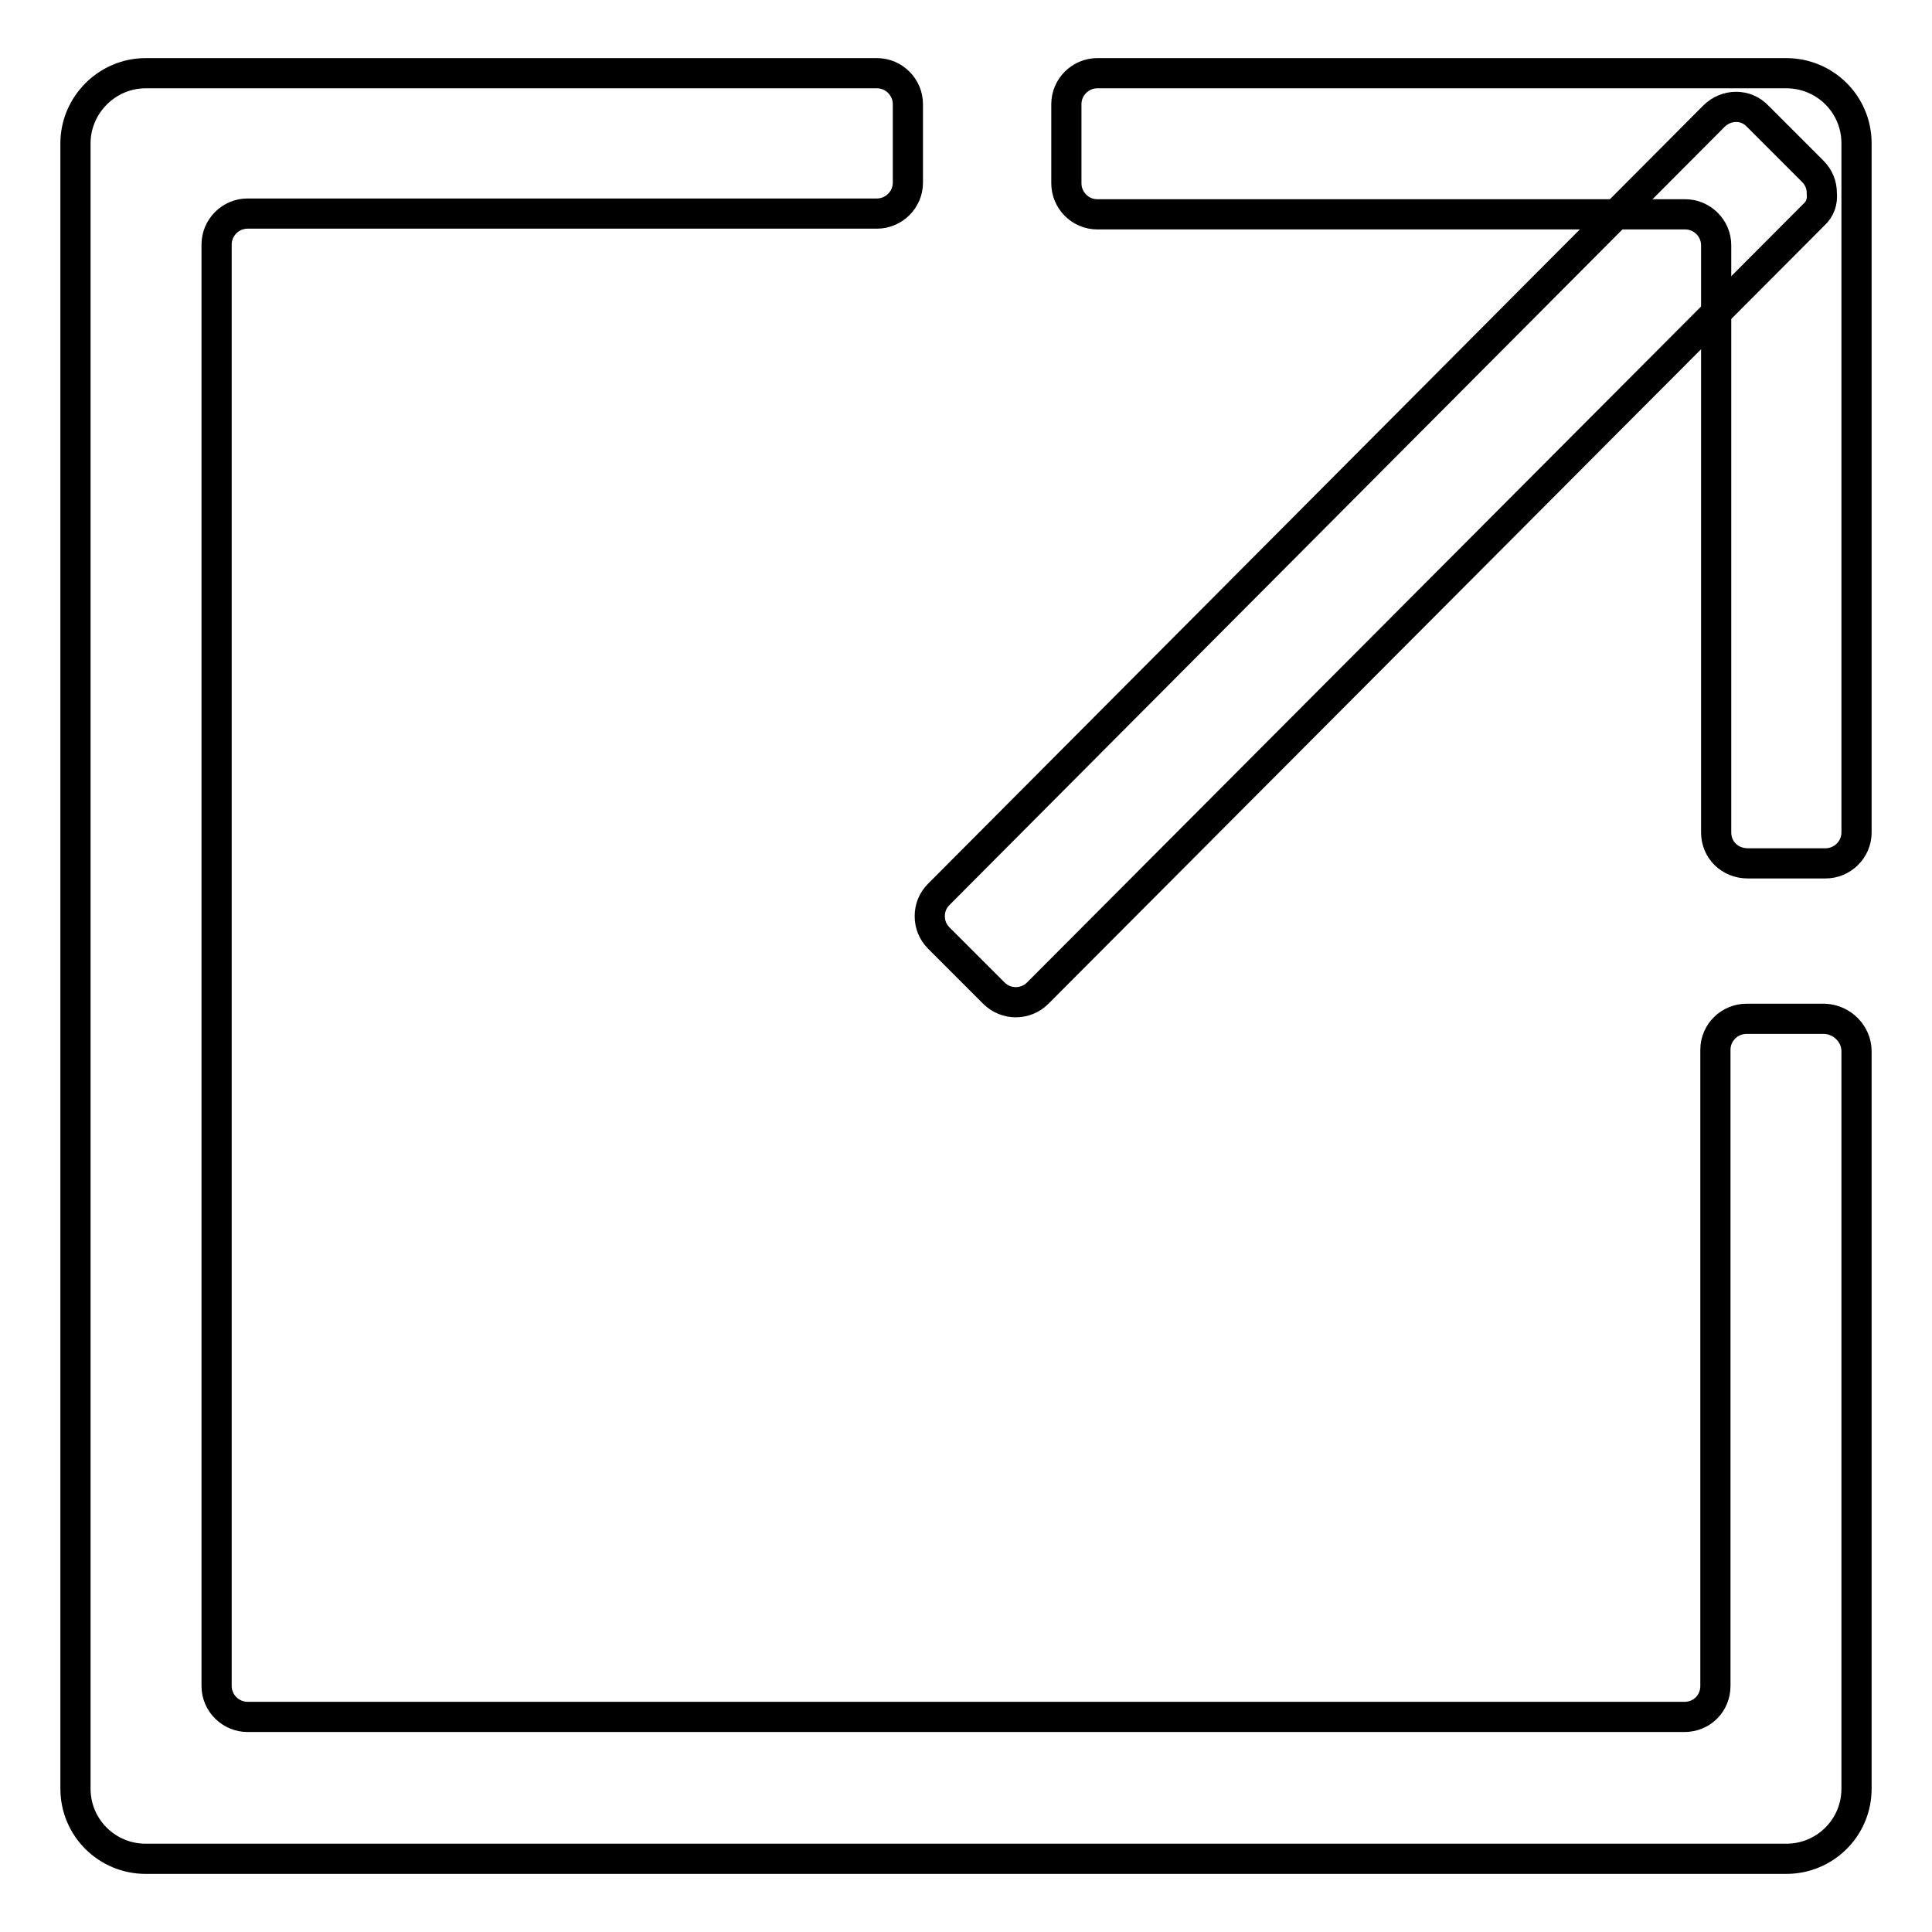 <?xml version="1.0" encoding="utf-8"?>
<!-- Svg Vector Icons : http://www.onlinewebfonts.com/icon -->
<!DOCTYPE svg PUBLIC "-//W3C//DTD SVG 1.1//EN" "http://www.w3.org/Graphics/SVG/1.1/DTD/svg11.dtd">
<svg version="1.1" xmlns="http://www.w3.org/2000/svg" xmlns:xlink="http://www.w3.org/1999/xlink" x="0px" y="0px" viewBox="0 0 256 256" enable-background="new 0 0 256 256" xml:space="preserve">
<g> <path stroke-width="4" fill-opacity="0" stroke="#000000"  d="M246,139.3V237c0,5.2-4.2,9.3-9.3,9.3H19.3c-5.1,0-9.3-4.1-9.3-9.3V19c0-5.1,4.2-9.3,9.3-9.3h96.9 c2.3,0,4.1,1.9,4.1,4.1v10.4c0,2.3-1.9,4.1-4.1,4.1H32.8c-2.3,0-4.1,1.9-4.1,4.1v191c0,2.3,1.9,4.1,4.1,4.1h190.4 c2.3,0,4.1-1.8,4.1-4.1v-84.3c0-2.3,1.9-4.1,4.1-4.1h10.4C244.1,135.1,246,137,246,139.3z"/> <path stroke-width="4" fill-opacity="0" stroke="#000000"  d="M240.3,28.5L137.5,131.6c-1.6,1.6-4.2,1.6-5.8,0l-7.3-7.3c-0.8-0.8-1.2-1.8-1.2-2.9c0-1.1,0.4-2.1,1.2-2.9 L227.1,15.4c1.6-1.6,4.2-1.7,5.8,0l7.3,7.3c0.8,0.8,1.2,1.8,1.2,2.9C241.5,26.7,241.2,27.7,240.3,28.5z"/> <path stroke-width="4" fill-opacity="0" stroke="#000000"  d="M227.4,110.3V32.5c0-2.3-1.9-4.1-4.1-4.1h-77.9c-2.3,0-4.1-1.9-4.1-4.1V13.8c0-2.3,1.9-4.1,4.1-4.1h91.3v0 c5.1,0,9.3,4.1,9.3,9.3v91.3c0,2.3-1.9,4.1-4.1,4.1h-10.3C229.2,114.4,227.4,112.6,227.4,110.3z"/></g>
</svg>